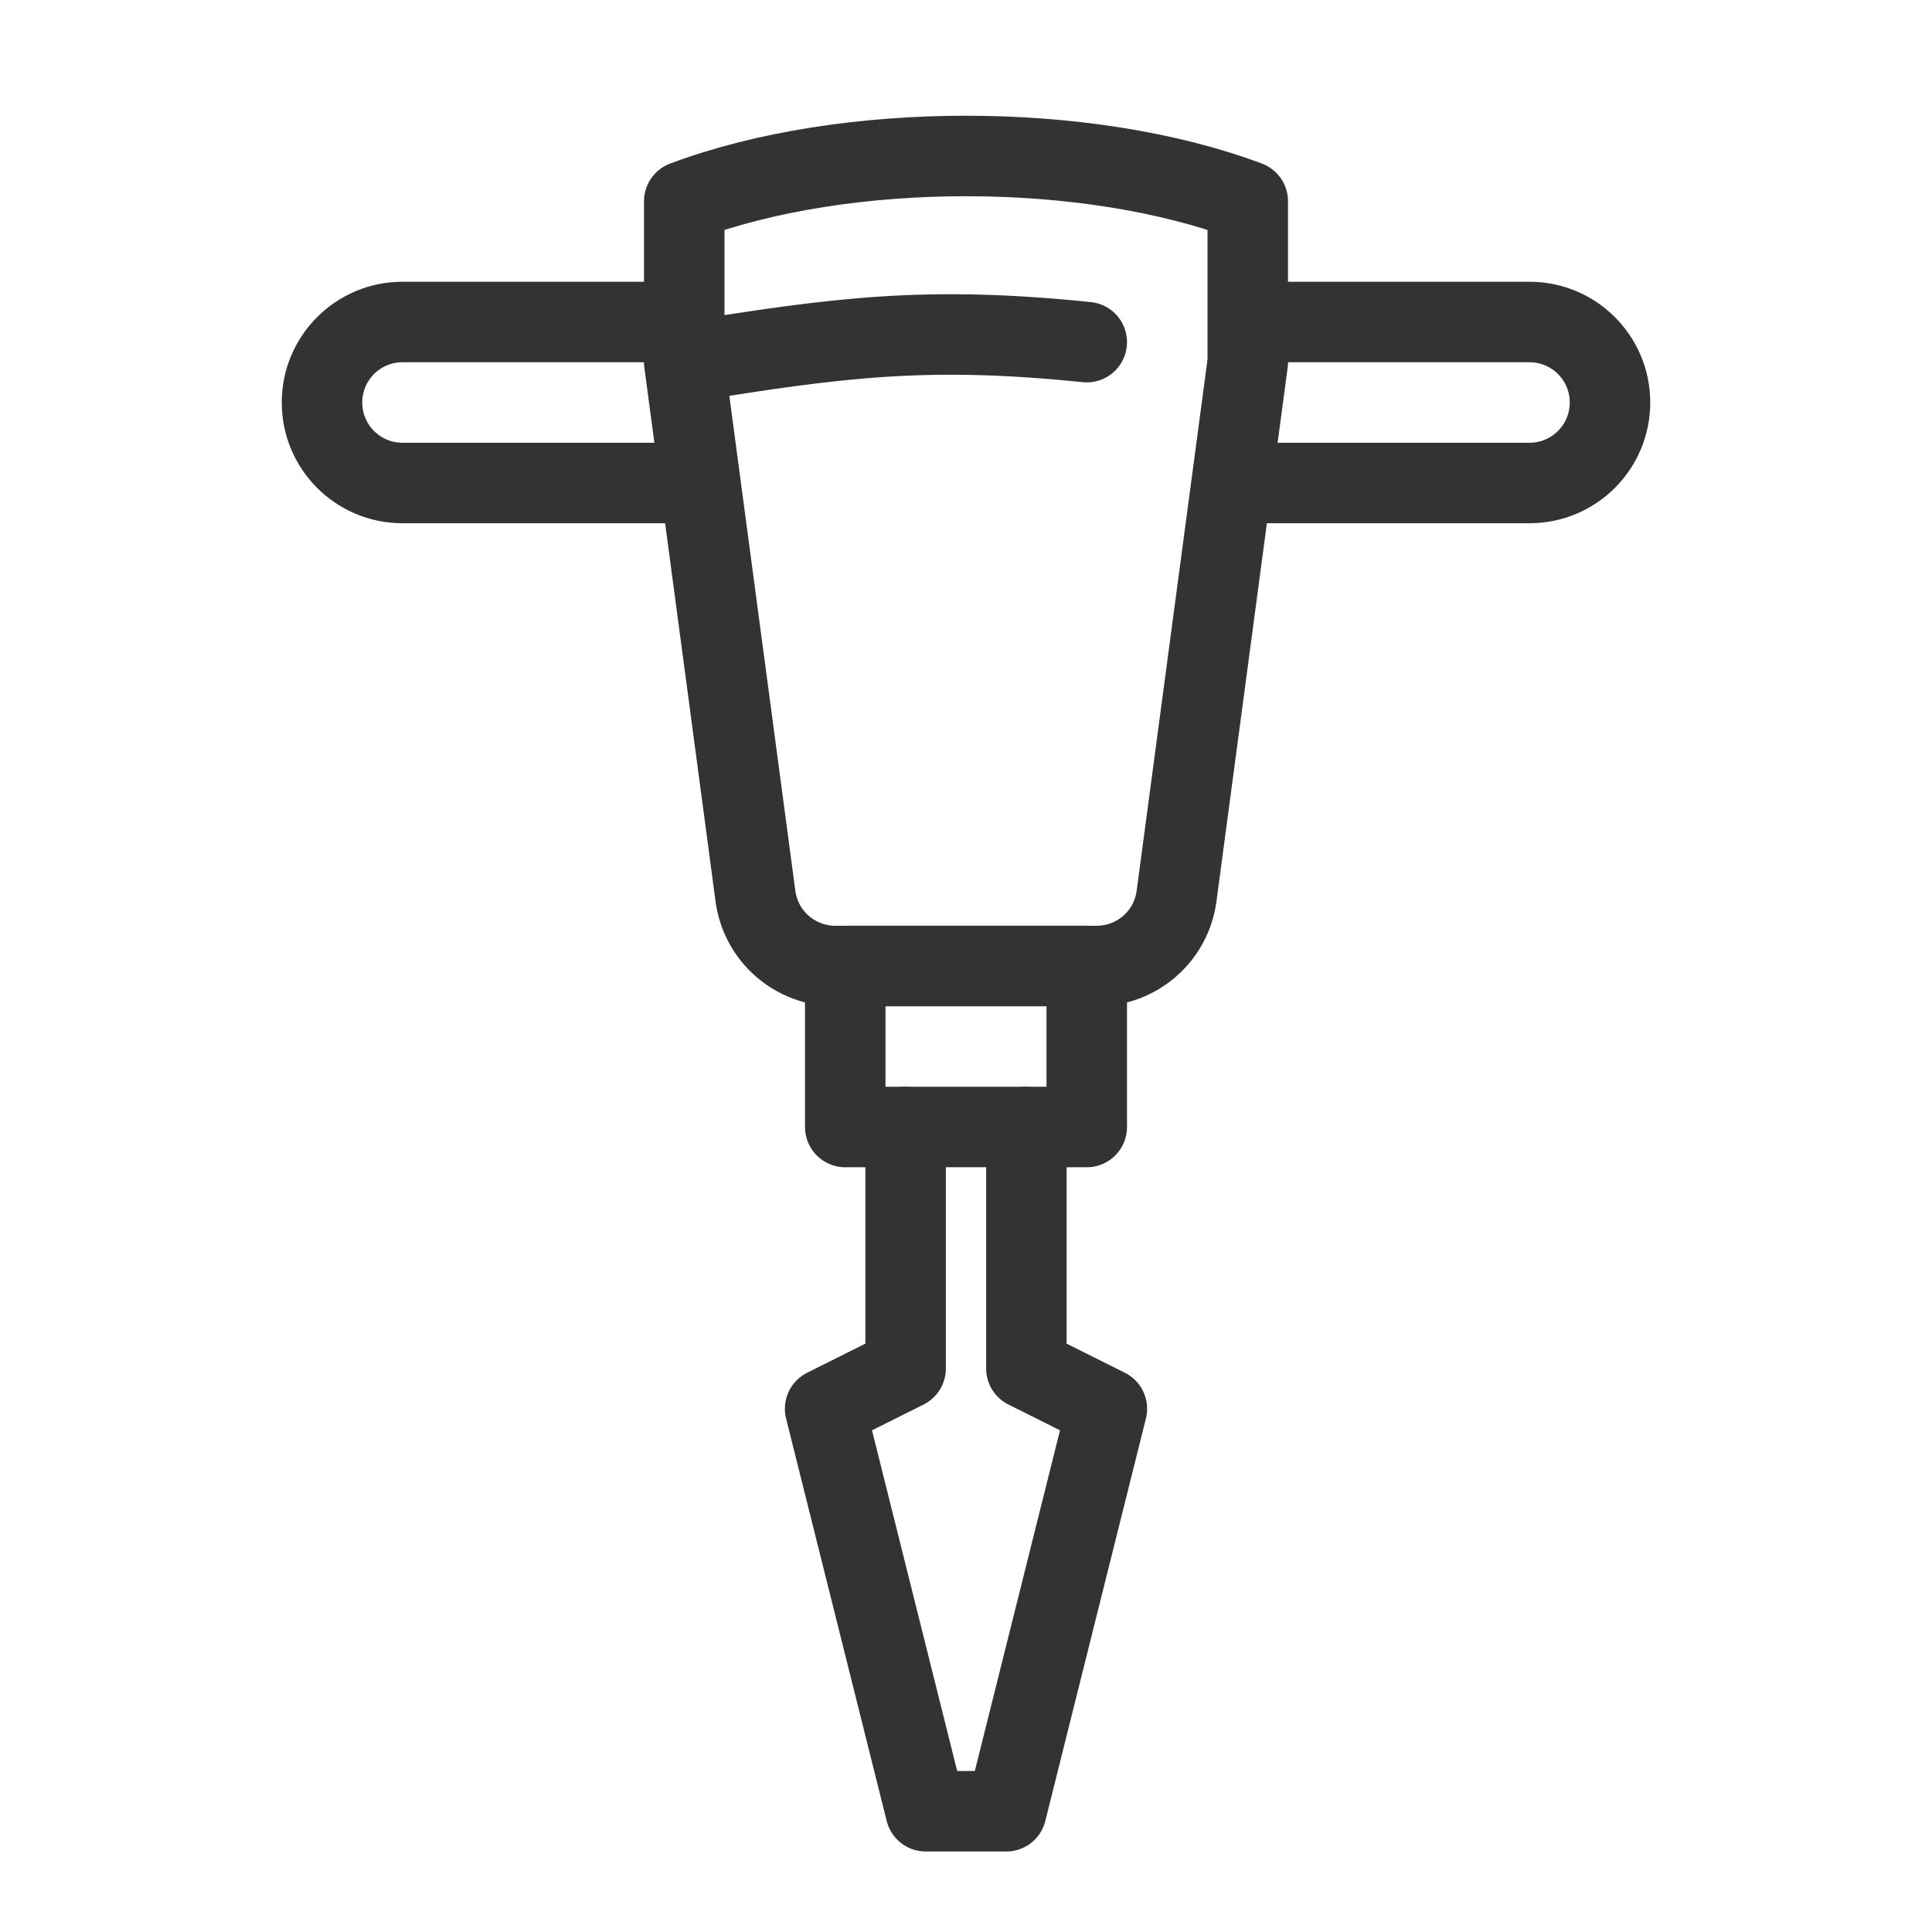 <svg width="48" height="48" viewBox="0 0 48 48" fill="none" xmlns="http://www.w3.org/2000/svg">
<path d="M17 9L18.769 22.264C18.901 23.258 19.749 24 20.751 24H27.249C28.251 24 29.099 23.258 29.231 22.264L31 9V5C27 3.5 21 3.5 17 5V9ZM17 9C20.849 8.378 23.019 8.093 27 8.5" stroke="#333333" stroke-width="2" stroke-linecap="round" stroke-linejoin="round"/>
<path d="M21 28H27V24H21V28Z" stroke="#333333" stroke-width="2" stroke-linecap="round" stroke-linejoin="round"/>
<path d="M31 12H38C39.105 12 40 11.105 40 10V10C40 8.895 39.105 8 38 8H31.5" stroke="#333333" stroke-width="2" stroke-linecap="round" stroke-linejoin="round"/>
<path d="M17 12H10C8.895 12 8 11.105 8 10V10C8 8.895 8.895 8 10 8H16.5" stroke="#333333" stroke-width="2" stroke-linecap="round" stroke-linejoin="round"/>
<path d="M25.5 28V34L27.5 35L25 45H23L20.5 35L22.5 34V28" stroke="#333333" stroke-width="2" stroke-linecap="round" stroke-linejoin="round"/>
</svg>
